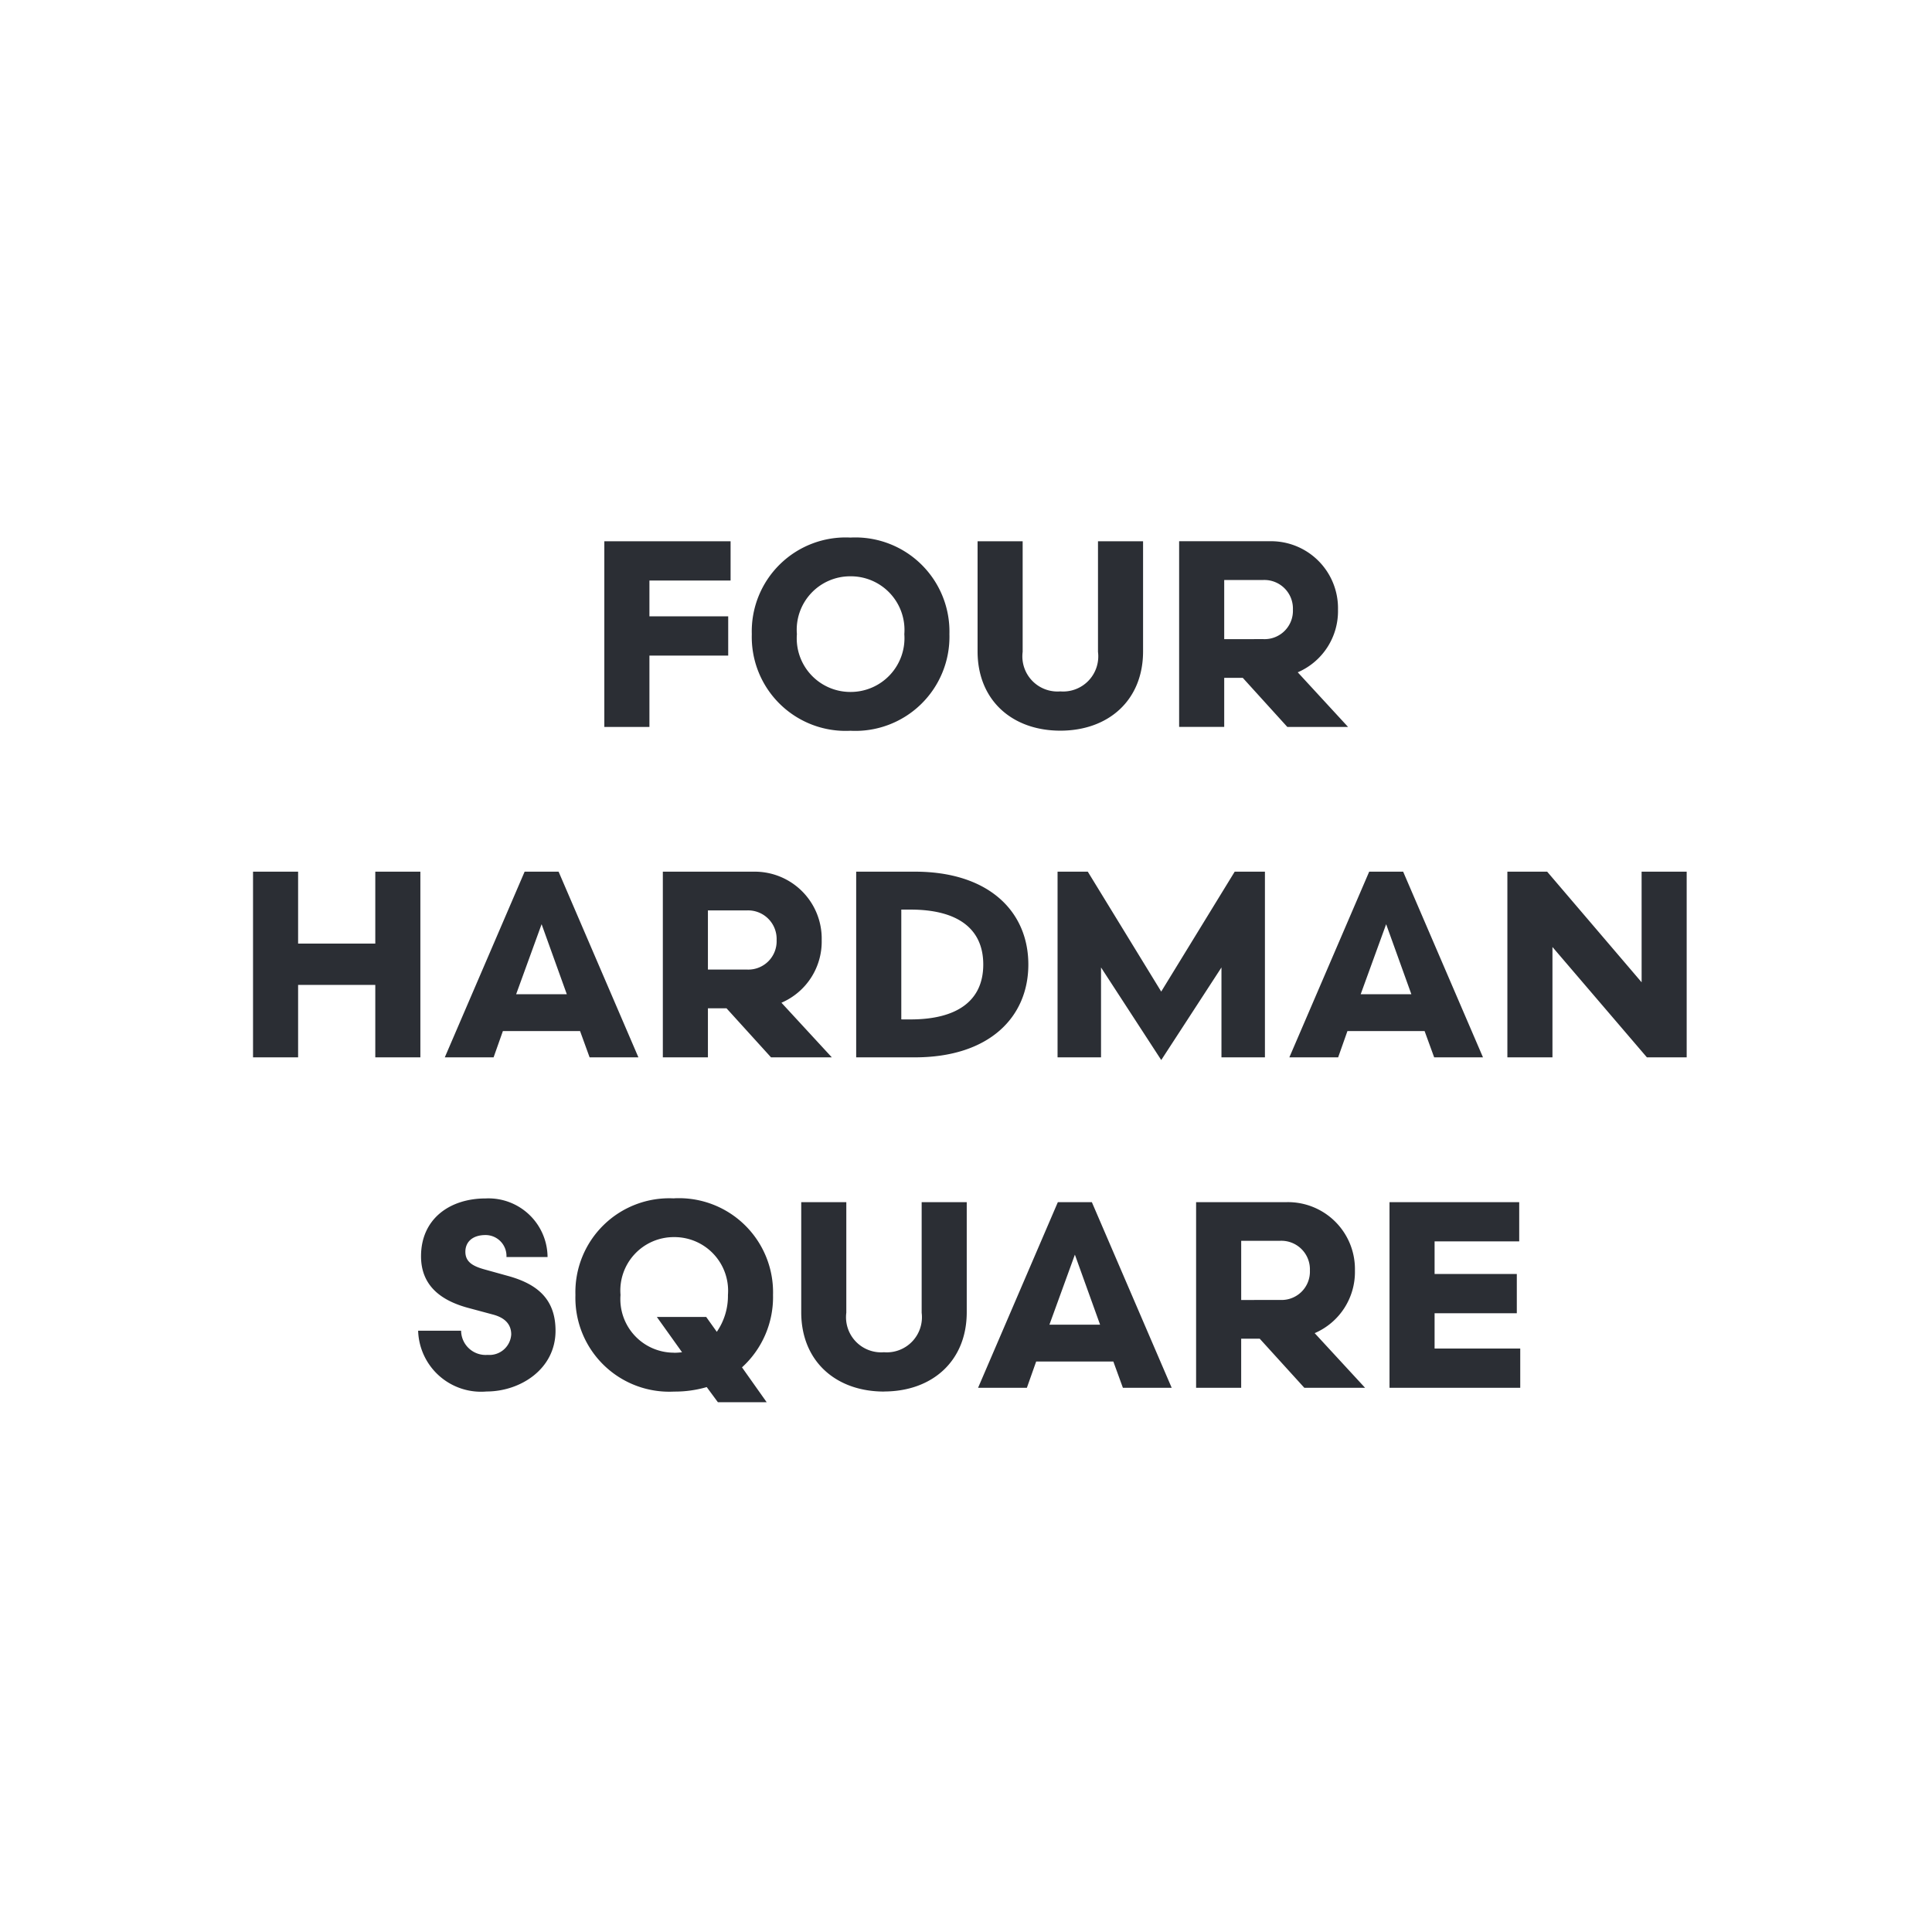<svg xmlns="http://www.w3.org/2000/svg" width="120" height="120" viewBox="0 0 120 120">
  <g id="FHS_LOGO" transform="translate(-283 -421)">
    <rect id="Rectangle_1" data-name="Rectangle 1" width="120" height="120" transform="translate(283 421)" fill="#fff"/>
    <path id="Path_21" data-name="Path 21" d="M-4.2-11.013c0-1.928-1.087-2.883-2.916-3.394L-8.6-14.819c-.725-.2-1.2-.461-1.2-1.1,0-.61.445-1.038,1.252-1.038a1.3,1.3,0,0,1,1.3,1.367h2.553a3.67,3.67,0,0,0-3.839-3.641c-2.257,0-4.02,1.285-4.02,3.592,0,1.812,1.219,2.751,2.949,3.212l1.532.412c.741.2,1.121.61,1.121,1.236A1.355,1.355,0,0,1-8.417-9.514a1.524,1.524,0,0,1-1.648-1.5h-2.669A3.908,3.908,0,0,0-8.484-7.24c2.092,0,4.284-1.384,4.284-3.773m7.364-8.221a5.831,5.831,0,0,0-6.128,6,5.831,5.831,0,0,0,6.128,6,7.094,7.094,0,0,0,2.027-.28l.692.939H8.914L7.382-8.739a5.9,5.9,0,0,0,1.927-4.5,5.845,5.845,0,0,0-6.145-6m0,9.589A3.328,3.328,0,0,1-.164-13.237a3.319,3.319,0,0,1,3.328-3.592,3.332,3.332,0,0,1,3.345,3.592,3.922,3.922,0,0,1-.692,2.29l-.659-.923H2.093L3.658-9.678a4.158,4.158,0,0,1-.494.033M16.2-7.24c2.982,0,5.141-1.878,5.141-4.926V-19h-2.8v6.87A2.183,2.183,0,0,1,16.2-9.678a2.182,2.182,0,0,1-2.339-2.455V-19h-2.8v6.838c0,3.048,2.159,4.926,5.14,4.926M31.04-7.47h3.031L29.112-19H27L22.045-7.47h3.031L25.653-9.1h4.794Zm-2.982-8.27,1.565,4.349H26.477ZM42.309-7.47h3.773l-3.13-3.394a4.134,4.134,0,0,0,2.5-3.888A4.159,4.159,0,0,0,41.205-19H35.587V-7.47h2.8v-3.048h1.153Zm-3.921-5.453V-16.6H40.81a1.774,1.774,0,0,1,1.845,1.845,1.76,1.76,0,0,1-1.845,1.829ZM50.4-9.908V-12.1h5.107v-2.439H50.4v-2.026h5.256V-19H47.6V-7.47H55.72V-9.908ZM-15.395-39.526h2.8v11.533h-2.8v-4.5h-4.794v4.5h-2.8V-39.526h2.8v4.465h4.794Zm12.719,9.9H-7.47l-.577,1.631h-3.031l4.959-11.533h2.109L.948-27.993H-2.083Zm-3.97-2.29H-3.5l-1.565-4.349Zm13.065.874H5.265v3.048h-2.8V-39.526H8.082a4.159,4.159,0,0,1,4.25,4.251,4.133,4.133,0,0,1-2.5,3.888l3.13,3.394H9.186Zm1.268-2.405a1.76,1.76,0,0,0,1.845-1.829,1.774,1.774,0,0,0-1.845-1.845H5.265v3.675Zm10.429-6.08c4.613,0,7.051,2.488,7.051,5.767s-2.438,5.766-7.051,5.766H14.474V-39.526Zm-.264,9.177c2.883,0,4.515-1.153,4.515-3.41s-1.631-3.411-4.515-3.411h-.576v6.82ZM33.42-32.079l4.564-7.447h1.878v11.533h-2.7v-5.585l-3.74,5.751-3.74-5.751v5.585h-2.7V-39.526h1.878Zm16.36,2.454H44.986l-.576,1.631H41.379l4.959-11.533h2.109l4.959,11.533H50.374Zm-3.97-2.29h3.147l-1.566-4.349Zm17.448-7.612h2.8v11.533H63.587l-5.866-6.854v6.854h-2.8V-39.526h2.472l5.866,6.87ZM1.632-48.516v-4.432H6.525v-2.438H1.632V-57.61H6.673v-2.439H-1.169v11.533ZM14.12-60.279a5.832,5.832,0,0,0-6.129,6,5.831,5.831,0,0,0,6.129,6,5.845,5.845,0,0,0,6.145-6,5.845,5.845,0,0,0-6.145-6m0,9.589a3.328,3.328,0,0,1-3.328-3.591,3.319,3.319,0,0,1,3.328-3.592,3.332,3.332,0,0,1,3.344,3.592A3.34,3.34,0,0,1,14.12-50.69m13.032,2.405c2.982,0,5.141-1.878,5.141-4.926v-6.838h-2.8v6.87a2.183,2.183,0,0,1-2.34,2.455,2.182,2.182,0,0,1-2.339-2.455v-6.87h-2.8v6.838c0,3.048,2.159,4.926,5.14,4.926m14.1-.23h3.773L41.9-51.91A4.134,4.134,0,0,0,44.4-55.8a4.159,4.159,0,0,0-4.251-4.251H34.533v11.533h2.8v-3.048h1.153Zm-3.921-5.453v-3.675h2.422A1.774,1.774,0,0,1,41.6-55.8a1.76,1.76,0,0,1-1.845,1.829Z" transform="translate(321.705 514.668)" fill="#2b2e34"/>
  </g>
</svg>
